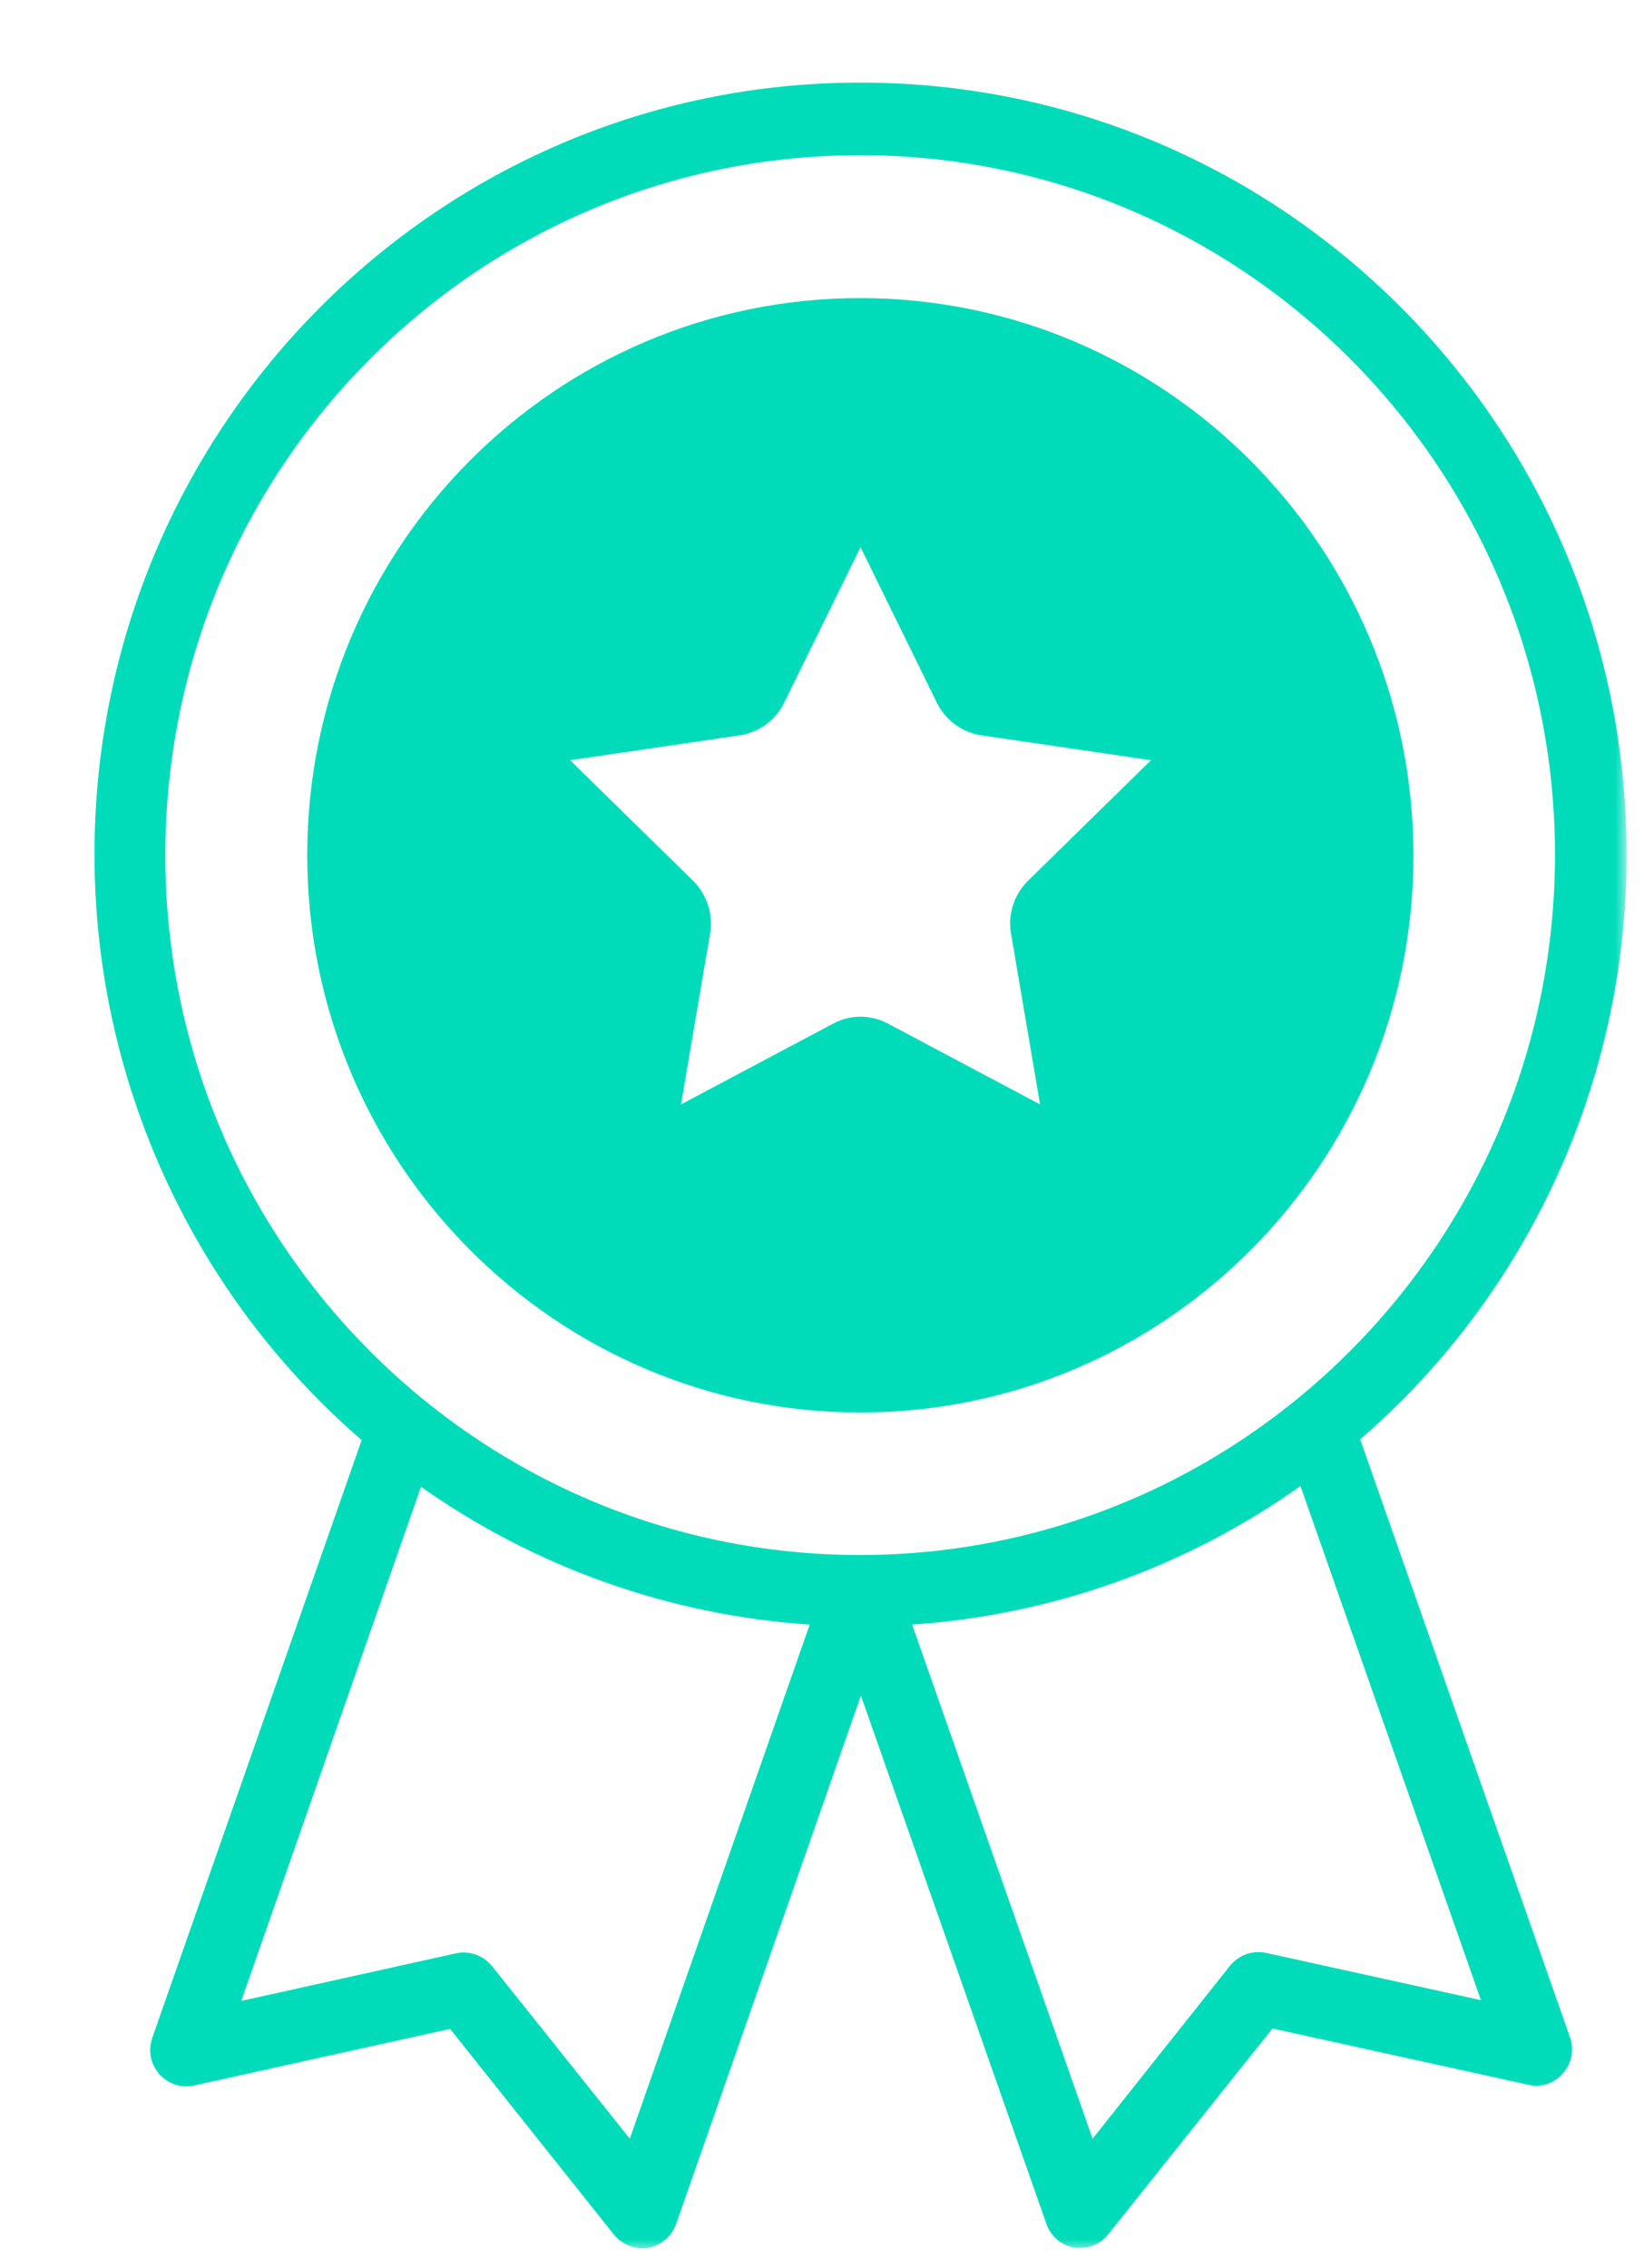 <?xml version="1.0" encoding="UTF-8"?> <svg xmlns="http://www.w3.org/2000/svg" width="87" height="120" viewBox="0 0 87 120" fill="none"><g clip-path="url(#clip0_11939_65)"><mask id="mask0_11939_65" style="mask-type:luminance" maskUnits="userSpaceOnUse" x="0" y="0" width="87" height="120"><path d="M87 0H0V120H87V0Z" fill="white"></path></mask><g mask="url(#mask0_11939_65)"><mask id="mask1_11939_65" style="mask-type:luminance" maskUnits="userSpaceOnUse" x="0" y="0" width="87" height="120"><path d="M87 0H0V120H87V0Z" fill="white"></path></mask><g mask="url(#mask1_11939_65)"><mask id="mask2_11939_65" style="mask-type:luminance" maskUnits="userSpaceOnUse" x="1" y="1" width="86" height="119"><path d="M86.1 1.01H1V119.09H86.1V1.01Z" fill="white"></path></mask><g mask="url(#mask2_11939_65)"><path d="M45.54 82.27C25.23 82.28 8.76 65.71 8.75 45.26C8.74 24.81 25.19 8.22 45.5 8.21C65.81 8.2 82.28 24.77 82.29 45.22V45.24C82.27 65.68 65.83 82.24 45.54 82.27ZM78.37 105.82L67 103.32C66.29 103.17 65.56 103.43 65.1 103.99L57.82 113.15L48.27 85.95C55.66 85.45 62.77 82.92 68.82 78.62L78.37 105.82ZM33.33 113.15L26.03 104.01C25.57 103.45 24.84 103.19 24.14 103.34L12.77 105.86L22.28 78.66C28.34 82.94 35.46 85.46 42.85 85.95L33.33 113.15ZM86.08 45.24C86.1 22.69 67.97 4.39 45.58 4.37C23.19 4.34 5.02 22.61 5 45.16C4.99 57.08 10.15 68.42 19.14 76.19L8.05 107.84C7.71 108.85 8.25 109.94 9.25 110.28C9.57 110.39 9.91 110.41 10.25 110.34L23.82 107.34L32.5 118.24C32.87 118.68 33.41 118.94 33.98 118.95C34.09 118.95 34.19 118.95 34.3 118.93C34.98 118.8 35.54 118.32 35.78 117.67L45.56 89.71L55.38 117.67C55.61 118.32 56.17 118.79 56.84 118.91C56.95 118.93 57.05 118.93 57.16 118.93C57.73 118.93 58.28 118.67 58.64 118.22L67.34 107.32L80.89 110.3C81.56 110.46 82.26 110.22 82.71 109.69C83.17 109.18 83.31 108.45 83.09 107.8L71.98 76.15C80.93 68.42 86.08 57.13 86.08 45.25V45.24Z" fill="#00DCBA"></path></g><path d="M53.5 49.38L55.04 58.43L46.98 54.15C46.08 53.67 45 53.67 44.1 54.15L36.04 58.43L37.58 49.38C37.75 48.37 37.41 47.34 36.69 46.61L30.17 40.22L39.17 38.9C40.18 38.74 41.05 38.1 41.5 37.18L45.54 28.95L49.58 37.18C50.03 38.1 50.9 38.74 51.91 38.9L60.91 40.22L54.39 46.61C53.67 47.33 53.33 48.36 53.5 49.38ZM45.54 15.77C29.37 15.77 16.26 28.96 16.26 45.24C16.26 61.52 29.36 74.72 45.52 74.73C61.69 74.73 74.8 61.54 74.8 45.26V45.24C74.78 28.97 61.69 15.79 45.54 15.77Z" fill="#00DCBA"></path></g></g></g><defs><clipPath id="clip0_11939_65"><rect width="87" height="120" fill="white"></rect></clipPath></defs></svg> 